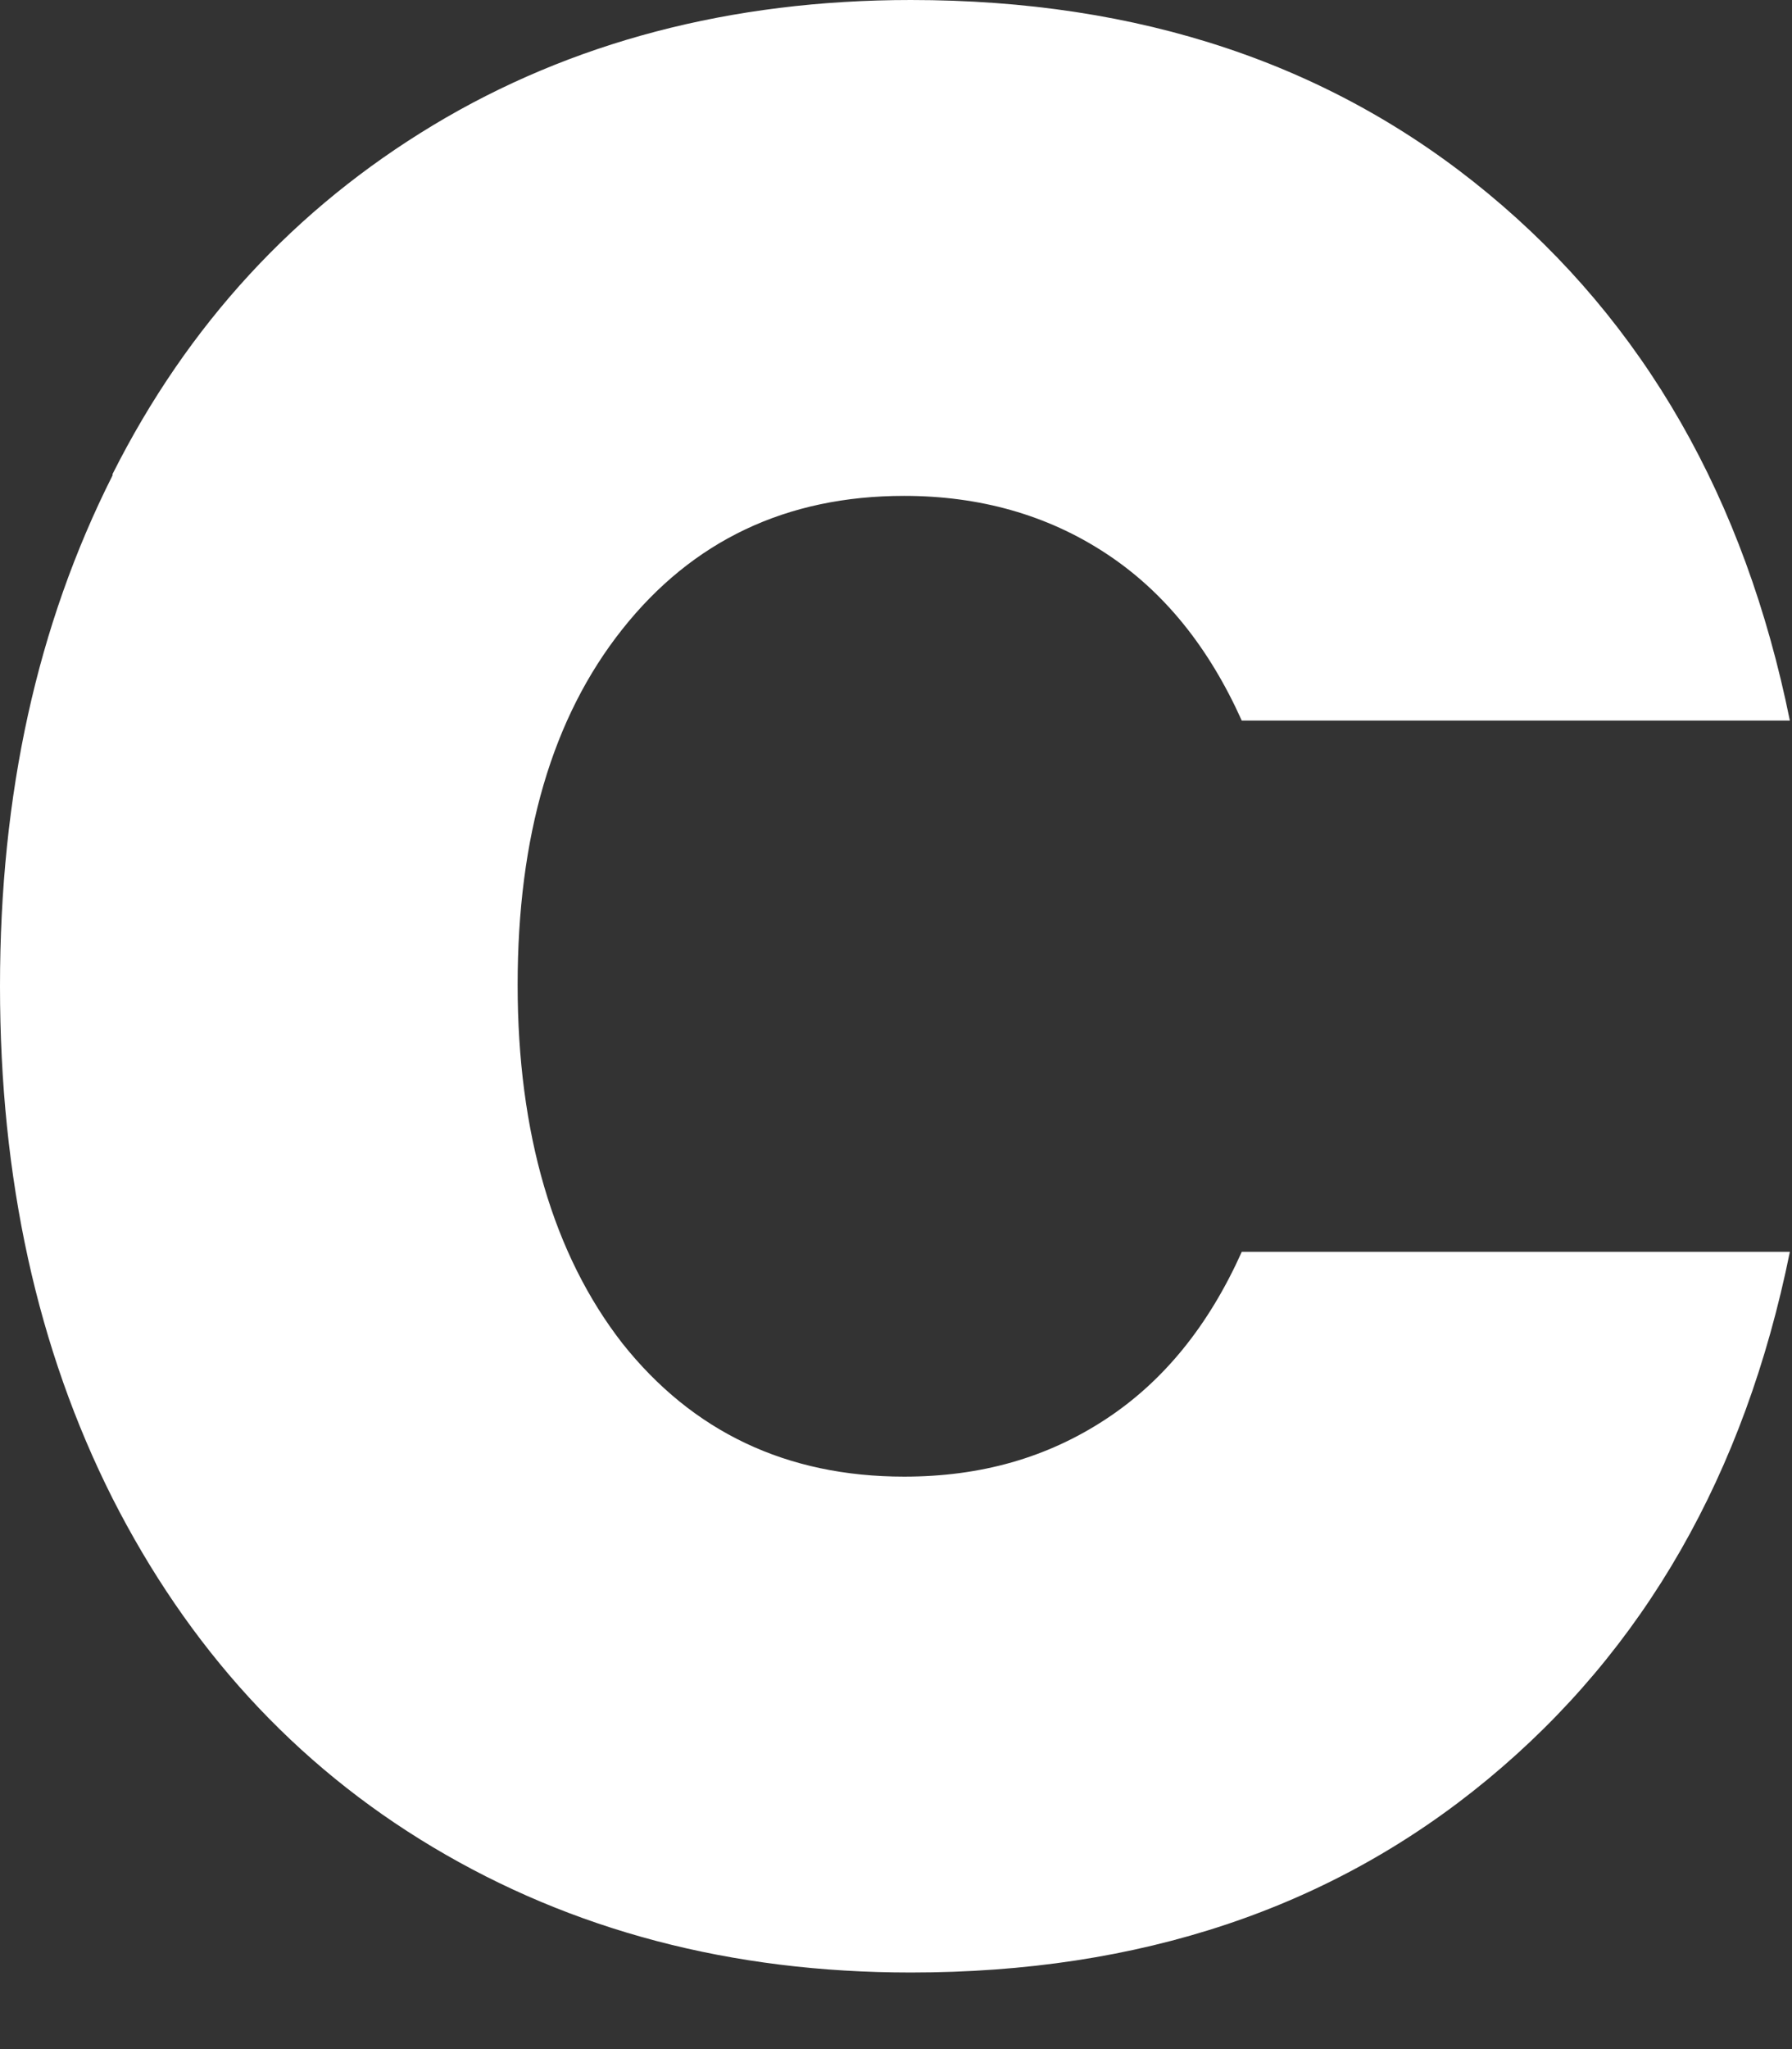 <?xml version="1.0" encoding="utf-8"?>
<svg xmlns="http://www.w3.org/2000/svg" fill="none" height="100%" overflow="visible" preserveAspectRatio="none" style="display: block;" viewBox="0 0 21 24" width="100%">
<rect x="0" y="0" width="21" height="24" fill="#333333" stroke="none"/>
<path d="M1.319 5.552C2.203 3.797 3.46 2.441 5.073 1.468C6.687 0.495 8.564 0 10.674 0C13.358 0 15.607 0.75 17.438 2.266C19.269 3.781 20.448 5.839 20.975 8.44H14.552C14.165 7.579 13.637 6.924 12.954 6.478C12.272 6.031 11.48 5.808 10.596 5.808C9.215 5.808 8.114 6.334 7.292 7.371C6.469 8.408 6.066 9.796 6.066 11.535C6.066 13.274 6.485 14.694 7.292 15.732C8.114 16.768 9.215 17.295 10.596 17.295C11.496 17.295 12.272 17.072 12.954 16.625C13.637 16.178 14.165 15.524 14.552 14.662H20.975C20.448 17.263 19.269 19.321 17.438 20.837C15.607 22.353 13.358 23.103 10.674 23.103C8.564 23.103 6.702 22.608 5.073 21.635C3.444 20.662 2.203 19.289 1.319 17.55C0.434 15.795 0 13.801 0 11.551C0 9.302 0.434 7.323 1.319 5.568V5.552Z" fill="white" id="Vector"/>
</svg>